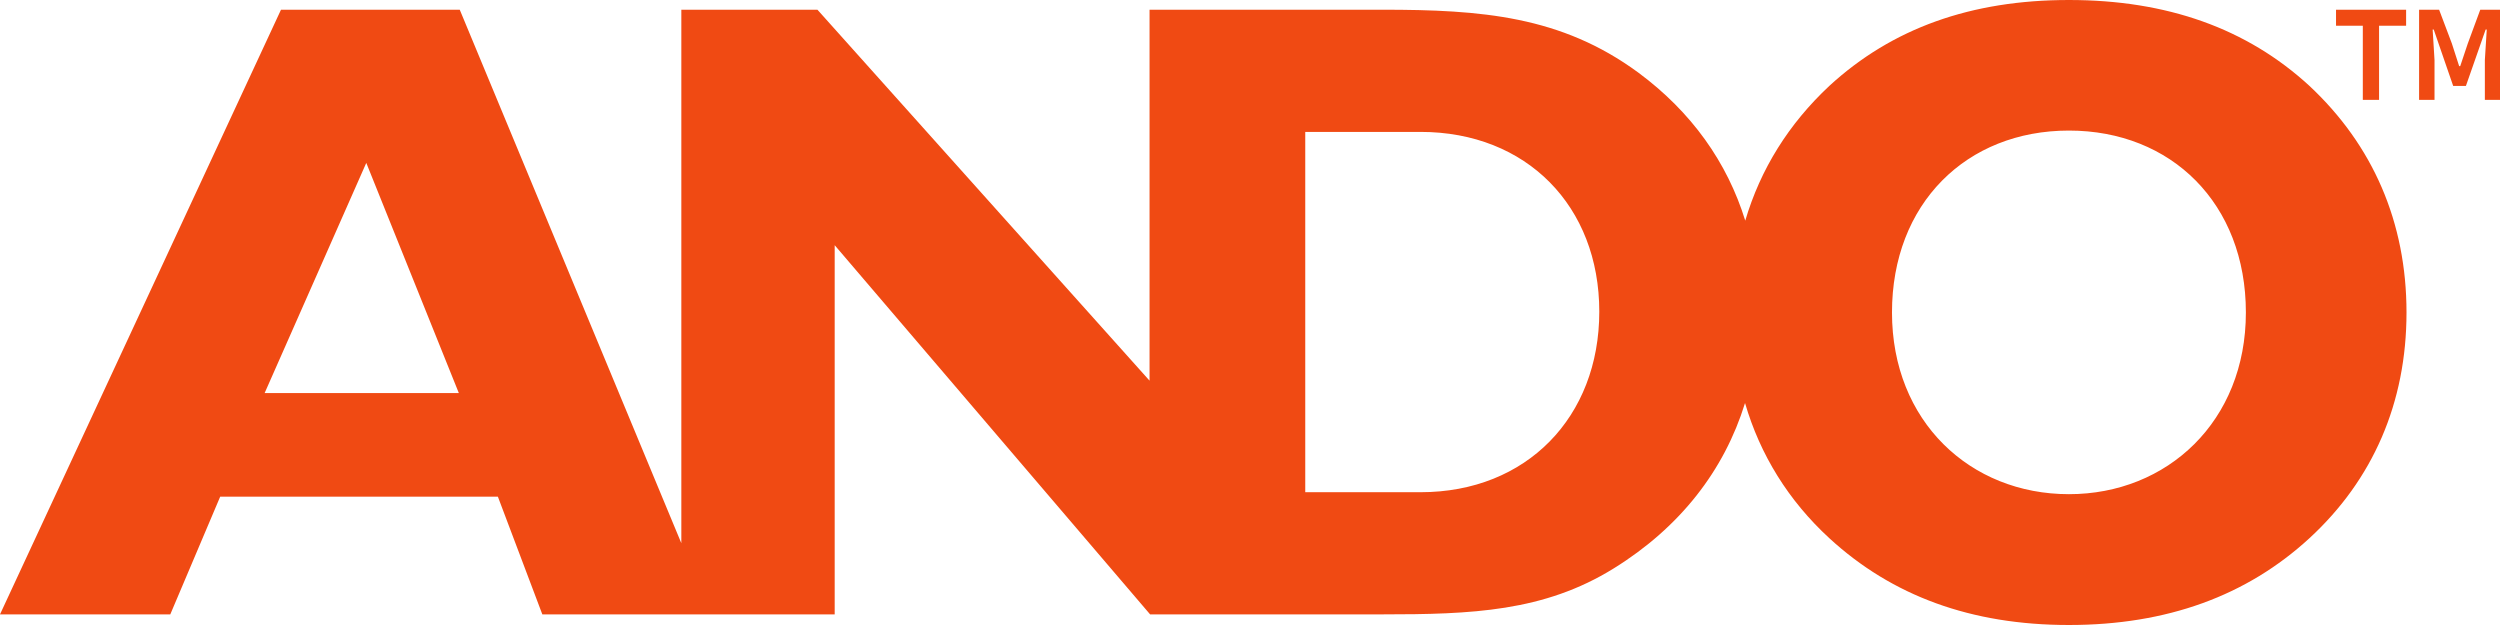 <?xml version="1.0" encoding="UTF-8"?>
<svg width="88px" height="22px" viewBox="0 0 88 22" version="1.1" xmlns="http://www.w3.org/2000/svg" xmlns:xlink="http://www.w3.org/1999/xlink">
    <title>logo-ando</title>
    <g id="Page-1" stroke="none" stroke-width="1" fill="none" fill-rule="evenodd">
        <g id="LDS-5557-Business-cover---landing-page-(desktop)" transform="translate(-663, -734)" fill="#F04A13">
            <g id="logo-ando" transform="translate(663, 734)">
                <path d="M87.305,0.343 L86.867,1.53 L86.6,2.328 L86.562,2.328 L86.305,1.53 L85.857,0.343 L85.152,0.343 L85.152,3.516 L85.695,3.516 L85.695,2.114 L85.629,1.039 L85.667,1.039 L86.352,3.025 L86.8,3.025 L87.495,1.039 L87.534,1.039 L87.467,2.114 L87.467,3.516 L88,3.516 L88,0.343 L87.305,0.343 Z M82.228,0.343 L82.228,0.905 L83.171,0.905 L83.171,3.516 L83.743,3.516 L83.743,0.905 L84.695,0.905 L84.695,0.343 L82.228,0.343 Z" id="Fill-1"></path>
                <path d="M81.291,3.022 C79.087,0.997 76.276,0 72.826,0 C69.377,0 66.598,0.997 64.394,3.022 C62.961,4.361 61.967,5.957 61.433,7.767 C60.797,5.709 59.537,3.938 57.668,2.555 C54.953,0.56 52.142,0.342 48.661,0.342 L45.863,0.342 L40.484,0.342 L40.464,0.342 L40.464,13.399 L28.774,0.342 L23.983,0.342 L23.983,19.121 L16.183,0.342 L9.891,0.342 L0,21.626 L5.994,21.626 L7.751,17.482 L17.525,17.482 L19.09,21.626 L23.983,21.626 L25.024,21.626 L29.381,21.626 L29.381,8.631 L40.484,21.626 L45.863,21.626 L48.661,21.626 C51.791,21.626 54.347,21.533 56.806,20.006 C59.136,18.563 60.692,16.561 61.425,14.187 C61.956,16.007 62.953,17.621 64.394,18.946 C66.598,20.972 69.377,22 72.826,22 C76.276,22 79.087,20.972 81.291,18.946 C83.526,16.889 84.709,14.179 84.709,11 C84.709,7.821 83.526,5.11 81.291,3.022 L81.291,3.022 Z M9.315,13.836 L12.893,5.734 L16.151,13.836 L9.315,13.836 Z M50.003,17.326 L45.945,17.326 L45.945,4.643 L50.003,4.643 C53.739,4.643 56.295,7.26 56.295,10.969 C56.295,14.677 53.739,17.326 50.003,17.326 L50.003,17.326 Z M72.826,17.395 C69.352,17.395 66.598,14.833 66.598,11 C66.598,7.167 69.217,4.596 72.826,4.596 C76.436,4.596 79.055,7.167 79.055,11 C79.055,14.833 76.288,17.395 72.826,17.395 L72.826,17.395 Z" id="Fill-2"></path>
            </g>
        </g>
    </g>
</svg>